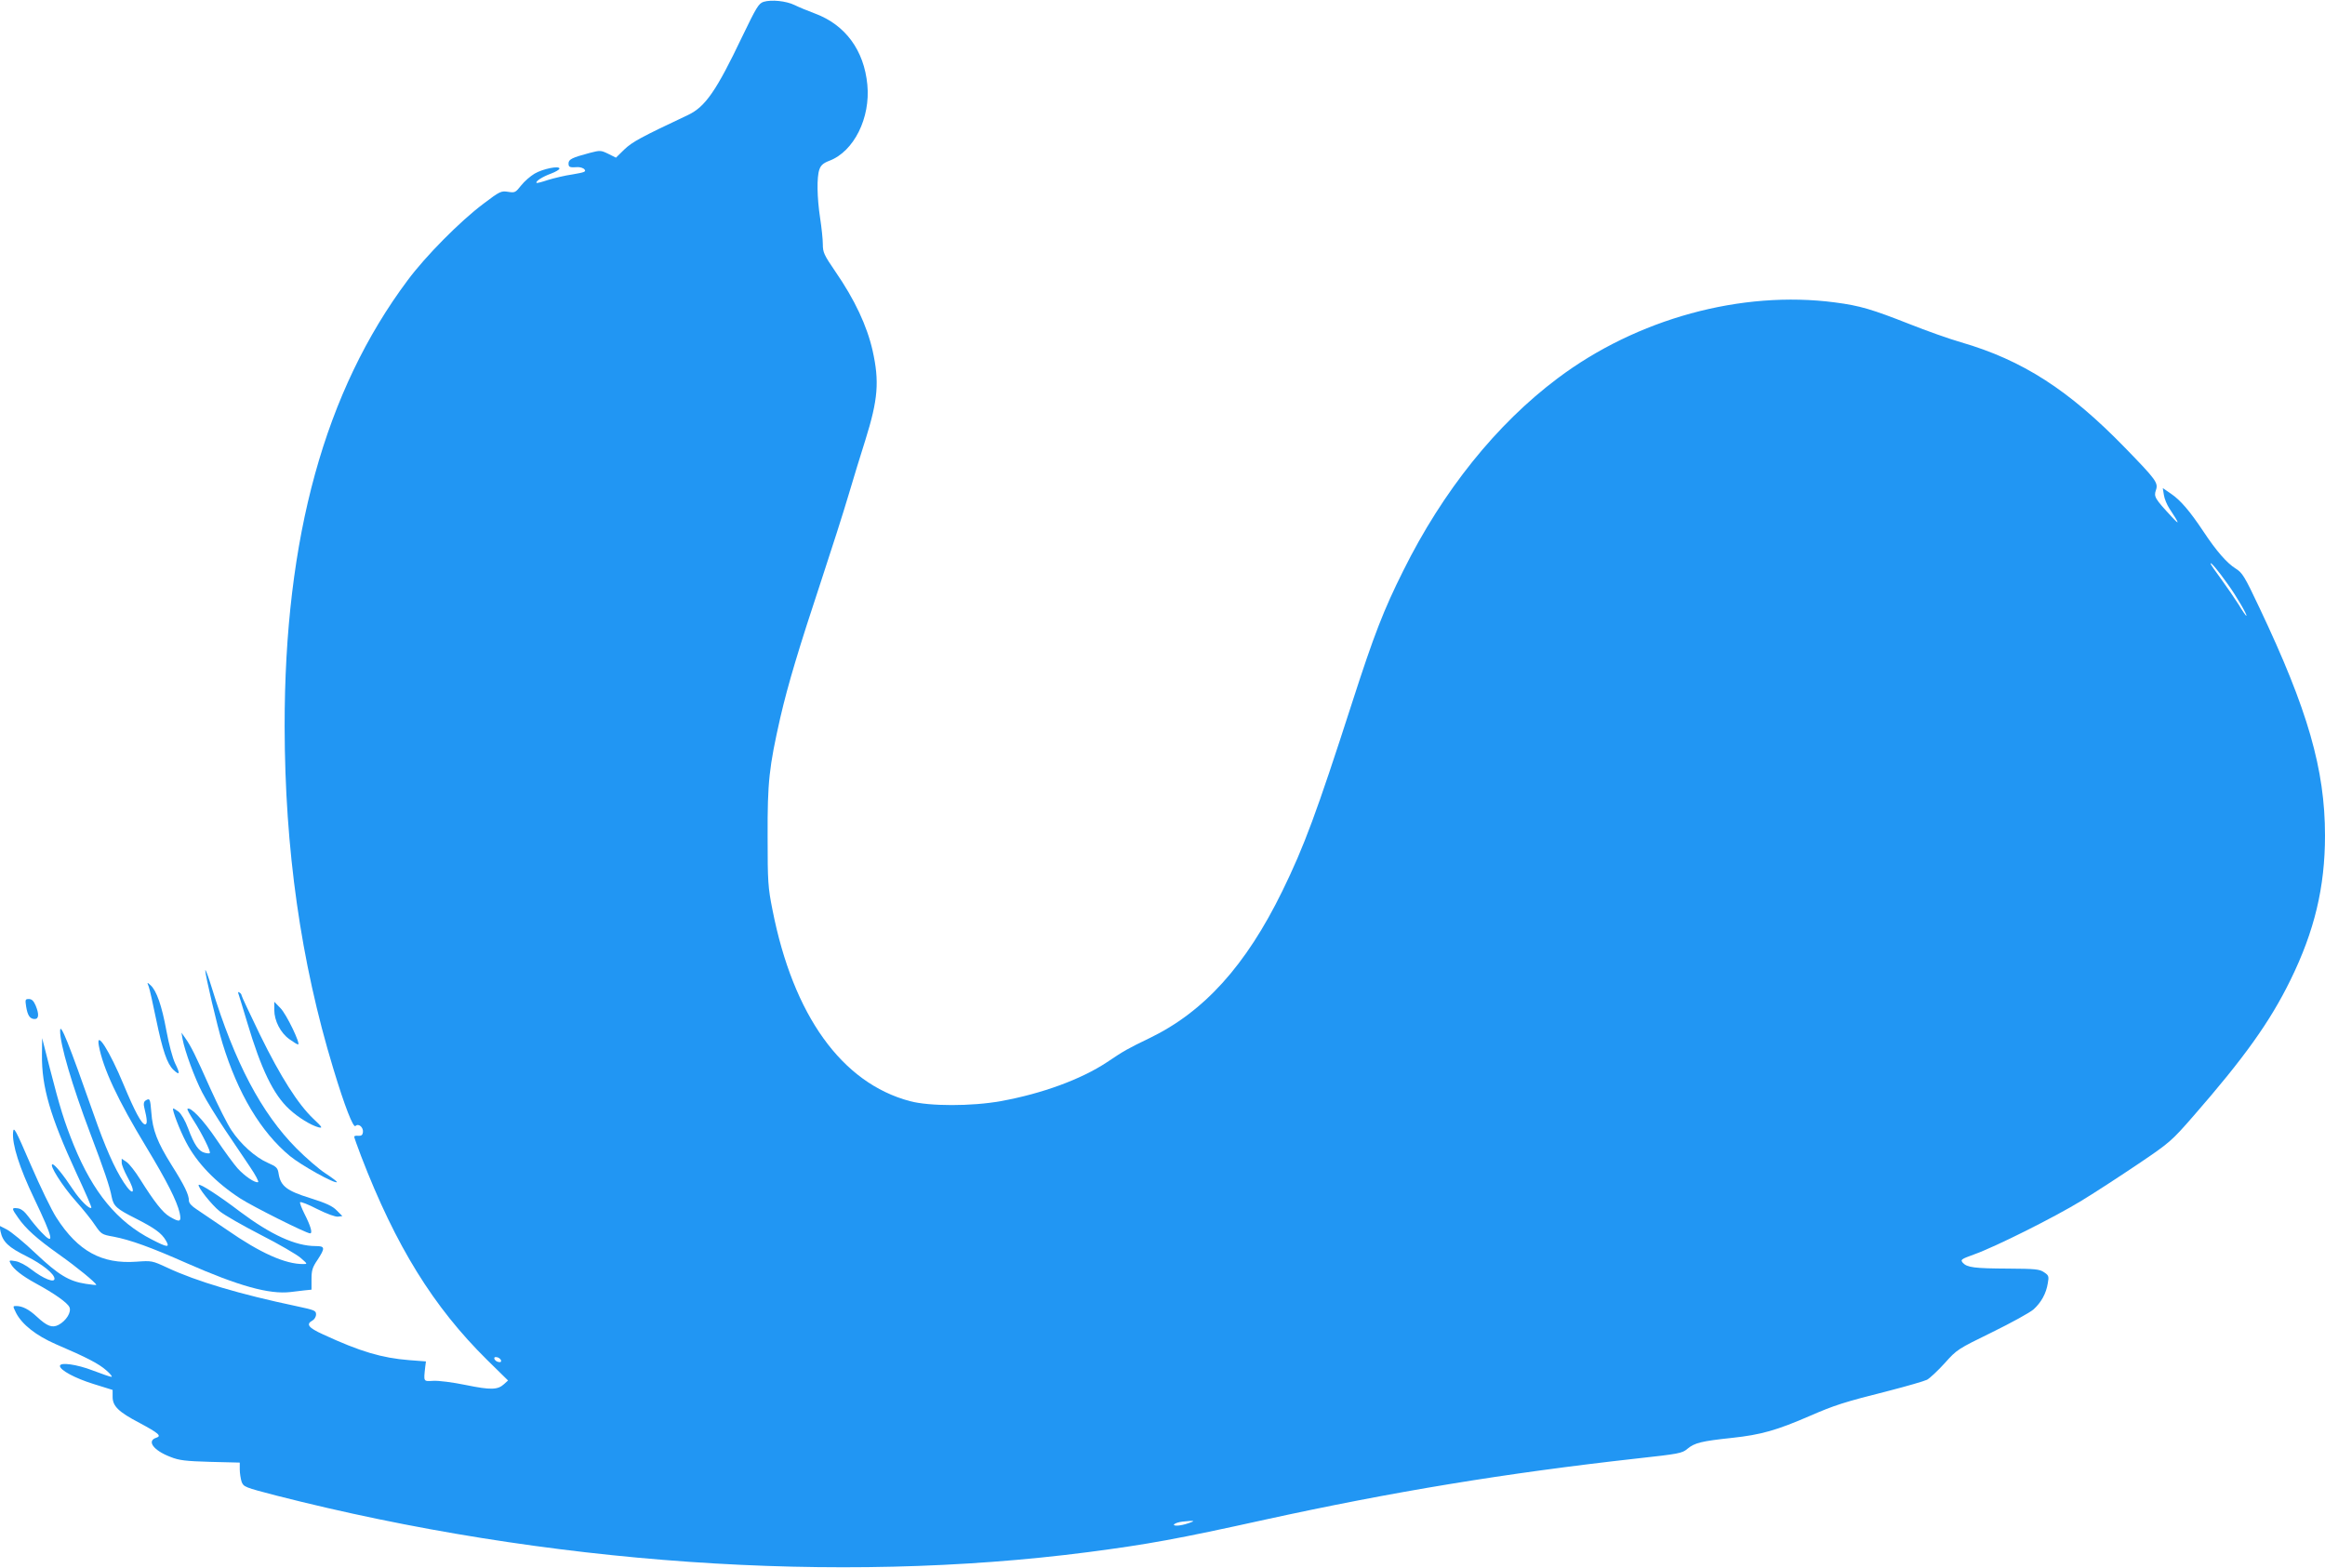 <?xml version="1.0" standalone="no"?>
<!DOCTYPE svg PUBLIC "-//W3C//DTD SVG 20010904//EN"
 "http://www.w3.org/TR/2001/REC-SVG-20010904/DTD/svg10.dtd">
<svg version="1.0" xmlns="http://www.w3.org/2000/svg"
 width="1280pt" height="863pt" viewBox="0 0 1280 863"
 preserveAspectRatio="xMidYMid meet">
<g transform="translate(0,863) scale(0.1,-0.1)"
fill="#2196f3" stroke="none">
<path d="M4204 8620 c-27 -9 -39 -28 -118 -192 -142 -298 -203 -386 -298 -431
-261 -123 -307 -148 -351 -190 l-46 -45 -42 21 c-41 20 -45 20 -103 5 -97 -26
-116 -35 -116 -58 0 -21 7 -23 51 -20 14 0 31 -5 37 -13 10 -12 0 -16 -65 -27
-43 -6 -104 -21 -137 -31 -32 -11 -60 -18 -62 -16 -8 8 32 34 79 51 26 10 47
22 47 28 0 17 -91 -1 -137 -28 -22 -13 -56 -42 -74 -65 -31 -39 -34 -41 -72
-35 -38 6 -45 3 -136 -66 -128 -96 -318 -288 -416 -420 -457 -611 -679 -1417
-678 -2458 1 -674 89 -1294 267 -1880 64 -212 111 -331 123 -319 17 17 45 -8
41 -35 -2 -15 -9 -20 -26 -19 -12 2 -22 -1 -22 -5 0 -4 17 -52 38 -107 191
-496 398 -830 694 -1122 l115 -113 -22 -20 c-35 -32 -73 -33 -210 -5 -73 15
-151 25 -180 23 -55 -3 -53 -6 -44 77 l4 30 -92 7 c-151 12 -270 47 -475 142
-80 36 -95 56 -58 76 11 6 20 21 20 34 0 21 -9 24 -107 45 -309 65 -550 136
-712 212 -84 39 -86 39 -170 33 -191 -14 -322 58 -440 242 -27 41 -90 172
-142 292 -84 195 -94 213 -97 179 -6 -67 35 -196 117 -367 105 -220 114 -263
38 -183 -20 21 -51 58 -69 83 -23 31 -42 46 -61 48 -34 4 -34 0 2 -51 43 -62
103 -116 227 -204 95 -67 204 -156 204 -167 0 -1 -26 1 -57 6 -93 14 -151 49
-277 168 -64 61 -135 119 -158 131 l-41 21 6 -32 c12 -57 44 -87 143 -136 86
-43 154 -97 154 -124 0 -24 -61 0 -127 51 -29 23 -67 43 -88 46 -35 6 -37 5
-26 -14 16 -31 64 -68 139 -109 103 -56 173 -106 184 -130 13 -27 -18 -76 -60
-98 -35 -18 -63 -7 -119 45 -44 41 -80 59 -114 59 -19 0 -19 0 0 -39 33 -63
110 -124 218 -171 175 -75 237 -108 278 -144 22 -19 35 -35 29 -36 -7 0 -53
16 -103 35 -88 34 -181 47 -181 25 0 -23 84 -68 184 -99 l106 -33 0 -38 c0
-51 32 -83 149 -144 104 -56 122 -71 92 -81 -55 -17 -17 -70 78 -106 47 -19
83 -23 219 -27 l162 -4 0 -38 c0 -20 5 -51 10 -67 11 -29 16 -31 193 -77 1480
-378 3086 -490 4467 -311 330 43 495 73 975 179 704 154 1318 255 2042 336
236 26 254 29 283 54 40 33 77 42 245 60 160 17 247 42 429 121 136 59 184 75
438 139 97 25 190 52 207 60 16 9 60 50 98 92 67 75 71 77 259 169 106 52 208
108 229 126 42 38 70 87 79 145 7 37 5 43 -21 60 -25 17 -48 19 -198 20 -186
1 -225 6 -249 32 -14 17 -10 20 62 46 120 43 443 205 592 296 74 45 215 137
313 203 172 116 183 126 300 260 283 324 425 523 537 752 132 269 190 511 190
795 0 365 -95 693 -360 1252 -83 176 -95 195 -132 218 -48 30 -106 96 -178
205 -74 111 -125 171 -178 207 l-45 31 6 -38 c3 -21 17 -54 30 -74 57 -86 59
-96 13 -46 -93 100 -99 111 -87 146 14 41 2 57 -169 233 -310 319 -564 483
-905 582 -66 19 -192 64 -280 99 -211 83 -275 102 -412 120 -516 68 -1092 -90
-1528 -418 -336 -252 -632 -620 -850 -1060 -107 -214 -160 -350 -280 -722
-198 -614 -265 -794 -385 -1040 -201 -411 -432 -666 -733 -811 -118 -57 -138
-68 -233 -132 -142 -94 -357 -173 -584 -214 -160 -29 -393 -29 -501 0 -375
100 -642 472 -756 1052 -25 125 -27 155 -27 405 -1 301 8 381 70 655 43 185
100 375 229 765 53 160 118 364 145 455 27 91 69 229 94 307 70 224 78 322 40
493 -31 136 -98 280 -205 435 -62 91 -69 105 -69 150 0 28 -7 93 -15 145 -17
112 -19 225 -4 267 8 23 21 35 55 48 135 51 227 236 209 419 -18 189 -121 329
-287 391 -40 15 -91 36 -113 47 -47 23 -128 31 -171 18z m8060 -3205 c47 -64
111 -175 103 -175 -3 0 -22 27 -42 61 -21 33 -64 96 -96 140 -32 43 -59 82
-59 87 1 9 41 -38 94 -113z m-9506 -4273 c3 -9 -2 -13 -14 -10 -9 1 -19 9 -22
16 -3 9 2 13 14 10 9 -1 19 -9 22 -16z m3787 -897 c-22 -8 -51 -14 -64 -14
-37 -1 -13 17 29 22 65 7 75 5 35 -8z"/>
<path d="M1130 3288 c0 -26 65 -304 95 -402 85 -277 211 -488 372 -621 61 -50
247 -154 258 -143 2 2 -26 24 -63 48 -37 24 -108 86 -159 137 -194 195 -341
474 -467 885 -19 62 -35 105 -36 96z"/>
<path d="M819 3198 c5 -14 23 -94 40 -177 36 -174 61 -248 96 -281 35 -33 38
-22 9 36 -14 30 -34 104 -48 180 -25 137 -54 220 -87 250 -20 18 -20 17 -10
-8z"/>
<path d="M1314 3155 c3 -10 25 -79 47 -154 77 -258 144 -397 232 -478 50 -46
119 -88 160 -99 25 -6 22 0 -28 47 -84 80 -180 230 -294 463 -55 114 -101 211
-101 216 0 5 -5 12 -12 16 -8 5 -9 2 -4 -11z"/>
<path d="M144 3088 c8 -49 21 -68 47 -68 23 0 25 27 5 75 -11 25 -21 35 -37
35 -20 0 -21 -3 -15 -42z"/>
<path d="M1510 3070 c0 -59 34 -126 83 -161 22 -16 43 -29 48 -29 16 0 -64
167 -97 200 l-34 35 0 -45z"/>
<path d="M331 2955 c-1 -72 65 -298 166 -565 75 -198 108 -294 118 -350 10
-50 28 -66 130 -117 106 -54 144 -81 168 -122 24 -41 10 -40 -77 5 -190 97
-323 258 -430 520 -52 129 -75 202 -132 424 l-42 165 -1 -92 c-2 -177 46 -340
188 -648 49 -105 87 -192 84 -194 -9 -11 -62 41 -101 100 -57 86 -101 139
-113 139 -21 0 54 -119 127 -201 41 -46 90 -107 108 -135 33 -48 37 -51 100
-62 94 -18 205 -58 406 -147 282 -124 452 -172 570 -158 19 2 53 6 75 9 l40 4
0 58 c0 48 5 65 33 106 43 66 42 76 -10 76 -111 0 -246 62 -416 189 -114 87
-221 156 -228 148 -9 -9 72 -111 115 -145 27 -22 129 -80 228 -131 98 -50 196
-107 218 -126 38 -33 39 -34 15 -34 -98 -1 -236 60 -420 188 -69 47 -144 98
-167 113 -28 18 -43 35 -43 48 0 33 -24 83 -96 197 -78 125 -104 191 -111 290
-6 75 -8 79 -32 64 -9 -6 -12 -18 -7 -37 17 -68 18 -94 5 -94 -19 0 -57 71
-119 220 -76 183 -152 303 -136 214 23 -126 105 -301 262 -560 113 -187 168
-296 183 -361 11 -51 1 -54 -55 -21 -38 22 -85 82 -164 208 -25 40 -57 81 -72
92 l-28 19 0 -22 c0 -12 14 -46 30 -76 51 -90 36 -116 -19 -32 -51 78 -103
196 -165 374 -138 393 -185 510 -185 460z"/>
<path d="M1005 2910 c13 -69 67 -215 108 -294 23 -45 80 -137 126 -206 46 -69
109 -161 138 -205 30 -44 49 -81 44 -83 -17 -6 -75 34 -113 76 -19 21 -72 93
-117 160 -73 108 -144 182 -159 167 -3 -2 14 -33 36 -67 43 -67 94 -169 87
-176 -2 -3 -15 -2 -29 2 -32 8 -57 44 -90 133 -16 43 -38 81 -53 93 -15 11
-28 19 -30 17 -6 -7 36 -118 72 -186 60 -115 164 -222 298 -309 70 -45 363
-192 384 -192 15 0 4 39 -31 108 -15 30 -26 58 -24 63 2 5 44 -11 94 -37 54
-27 101 -44 115 -42 l24 3 -31 31 c-23 24 -57 40 -146 68 -129 40 -163 66
-174 134 -5 33 -11 39 -61 61 -68 30 -149 103 -199 179 -21 31 -73 134 -115
227 -83 186 -107 235 -139 280 l-21 30 6 -35z"/>
</g>
</svg>
